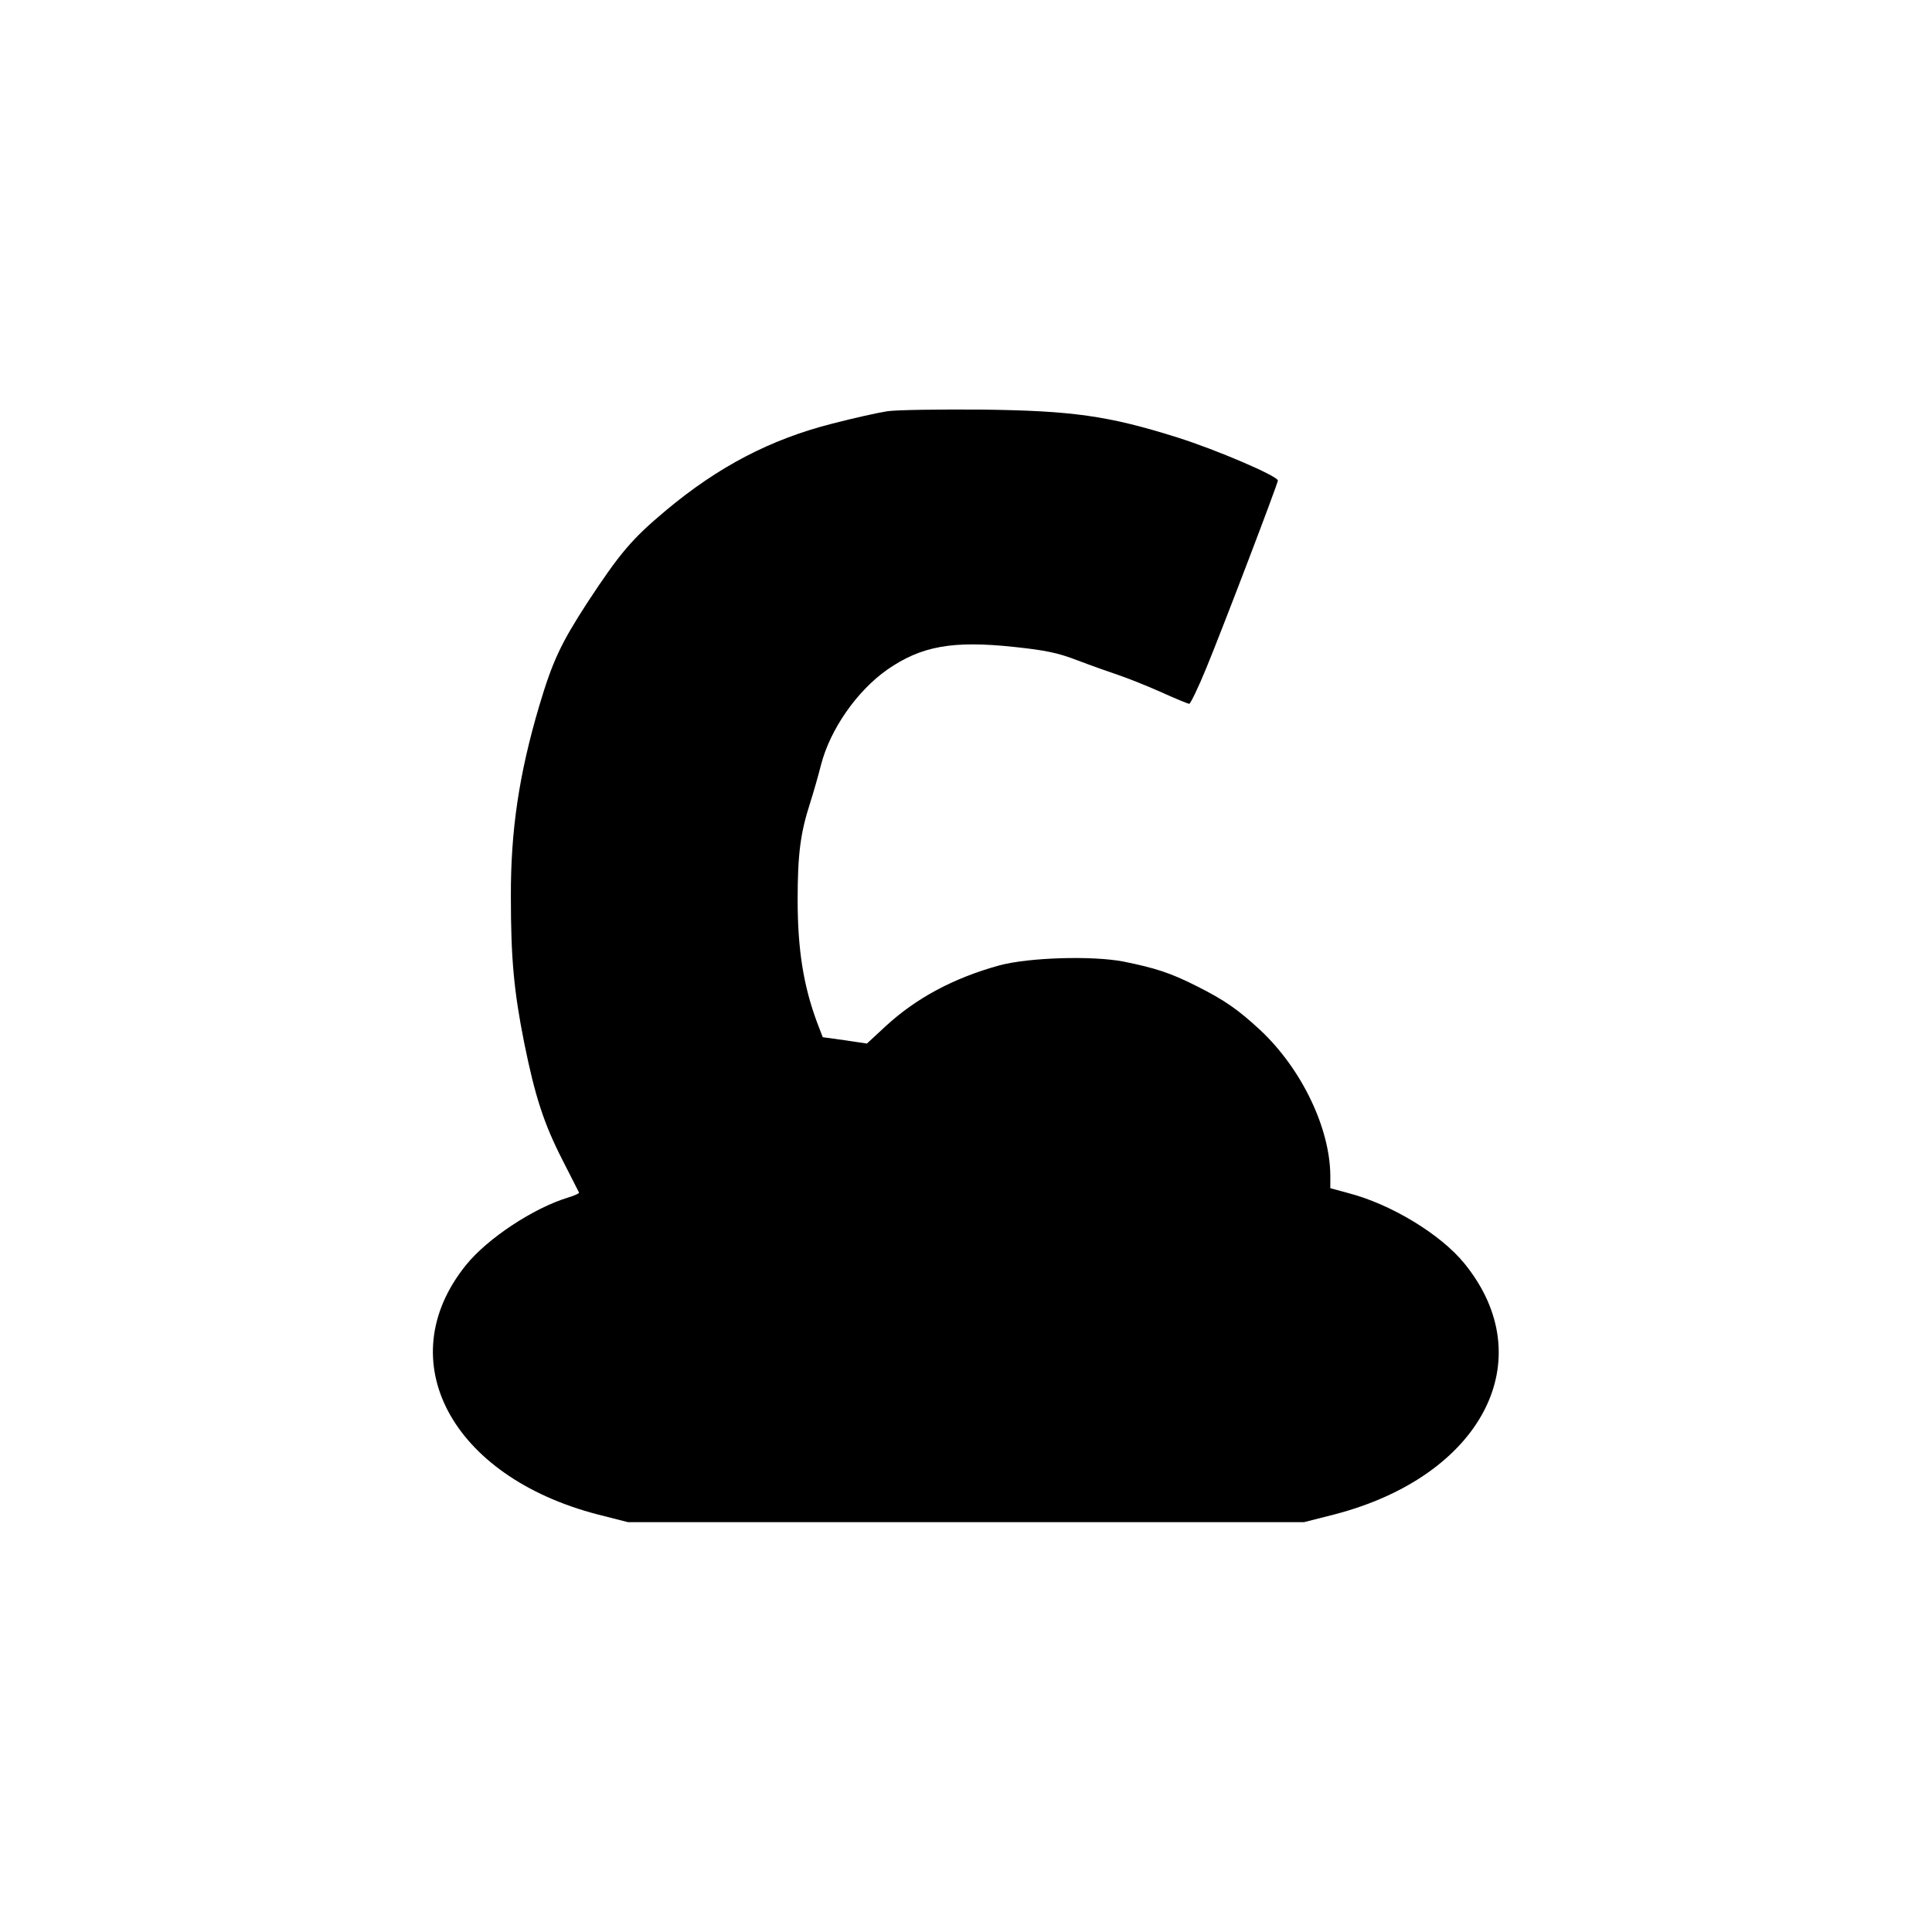 <?xml version="1.0" standalone="no"?>
<!DOCTYPE svg PUBLIC "-//W3C//DTD SVG 20010904//EN"
 "http://www.w3.org/TR/2001/REC-SVG-20010904/DTD/svg10.dtd">
<svg version="1.0" xmlns="http://www.w3.org/2000/svg"
 width="700pt" height="700pt" viewBox="0 0 700 700"
 preserveAspectRatio="xMidYMid meet">
<g transform="translate(0,700) scale(0.1,-0.1)"
fill="#000000" stroke="none">
<path d="M3215 5510 c-33 -5 -123 -25 -200 -45 -224 -57 -413 -156 -603 -315
-123 -103 -166 -154 -285 -335 -95 -147 -125 -210 -174 -375 -72 -244 -103
-448 -102 -690 0 -223 11 -341 48 -527 40 -198 72 -295 140 -428 31 -60 57
-113 59 -116 1 -3 -17 -11 -40 -18 -125 -38 -292 -148 -370 -245 -277 -344
-54 -765 477 -903 l110 -28 1225 0 1225 0 110 28 c535 139 754 561 471 909
-86 106 -266 215 -420 255 l-66 18 0 45 c-1 173 -104 387 -253 527 -82 76
-131 110 -233 161 -93 47 -149 65 -263 88 -114 22 -344 15 -451 -14 -166 -46
-300 -118 -411 -220 l-68 -63 -80 12 -80 11 -20 52 c-50 134 -71 266 -71 446
0 164 10 242 45 350 13 41 31 104 40 140 33 127 129 266 240 344 123 85 235
106 460 82 112 -12 158 -21 230 -49 50 -19 115 -42 145 -52 30 -10 99 -37 153
-61 53 -24 101 -44 106 -44 4 0 32 57 61 128 58 140 260 670 260 681 0 16
-224 112 -364 156 -251 79 -381 97 -711 101 -154 1 -307 -1 -340 -6z"/>
</g>
</svg>
